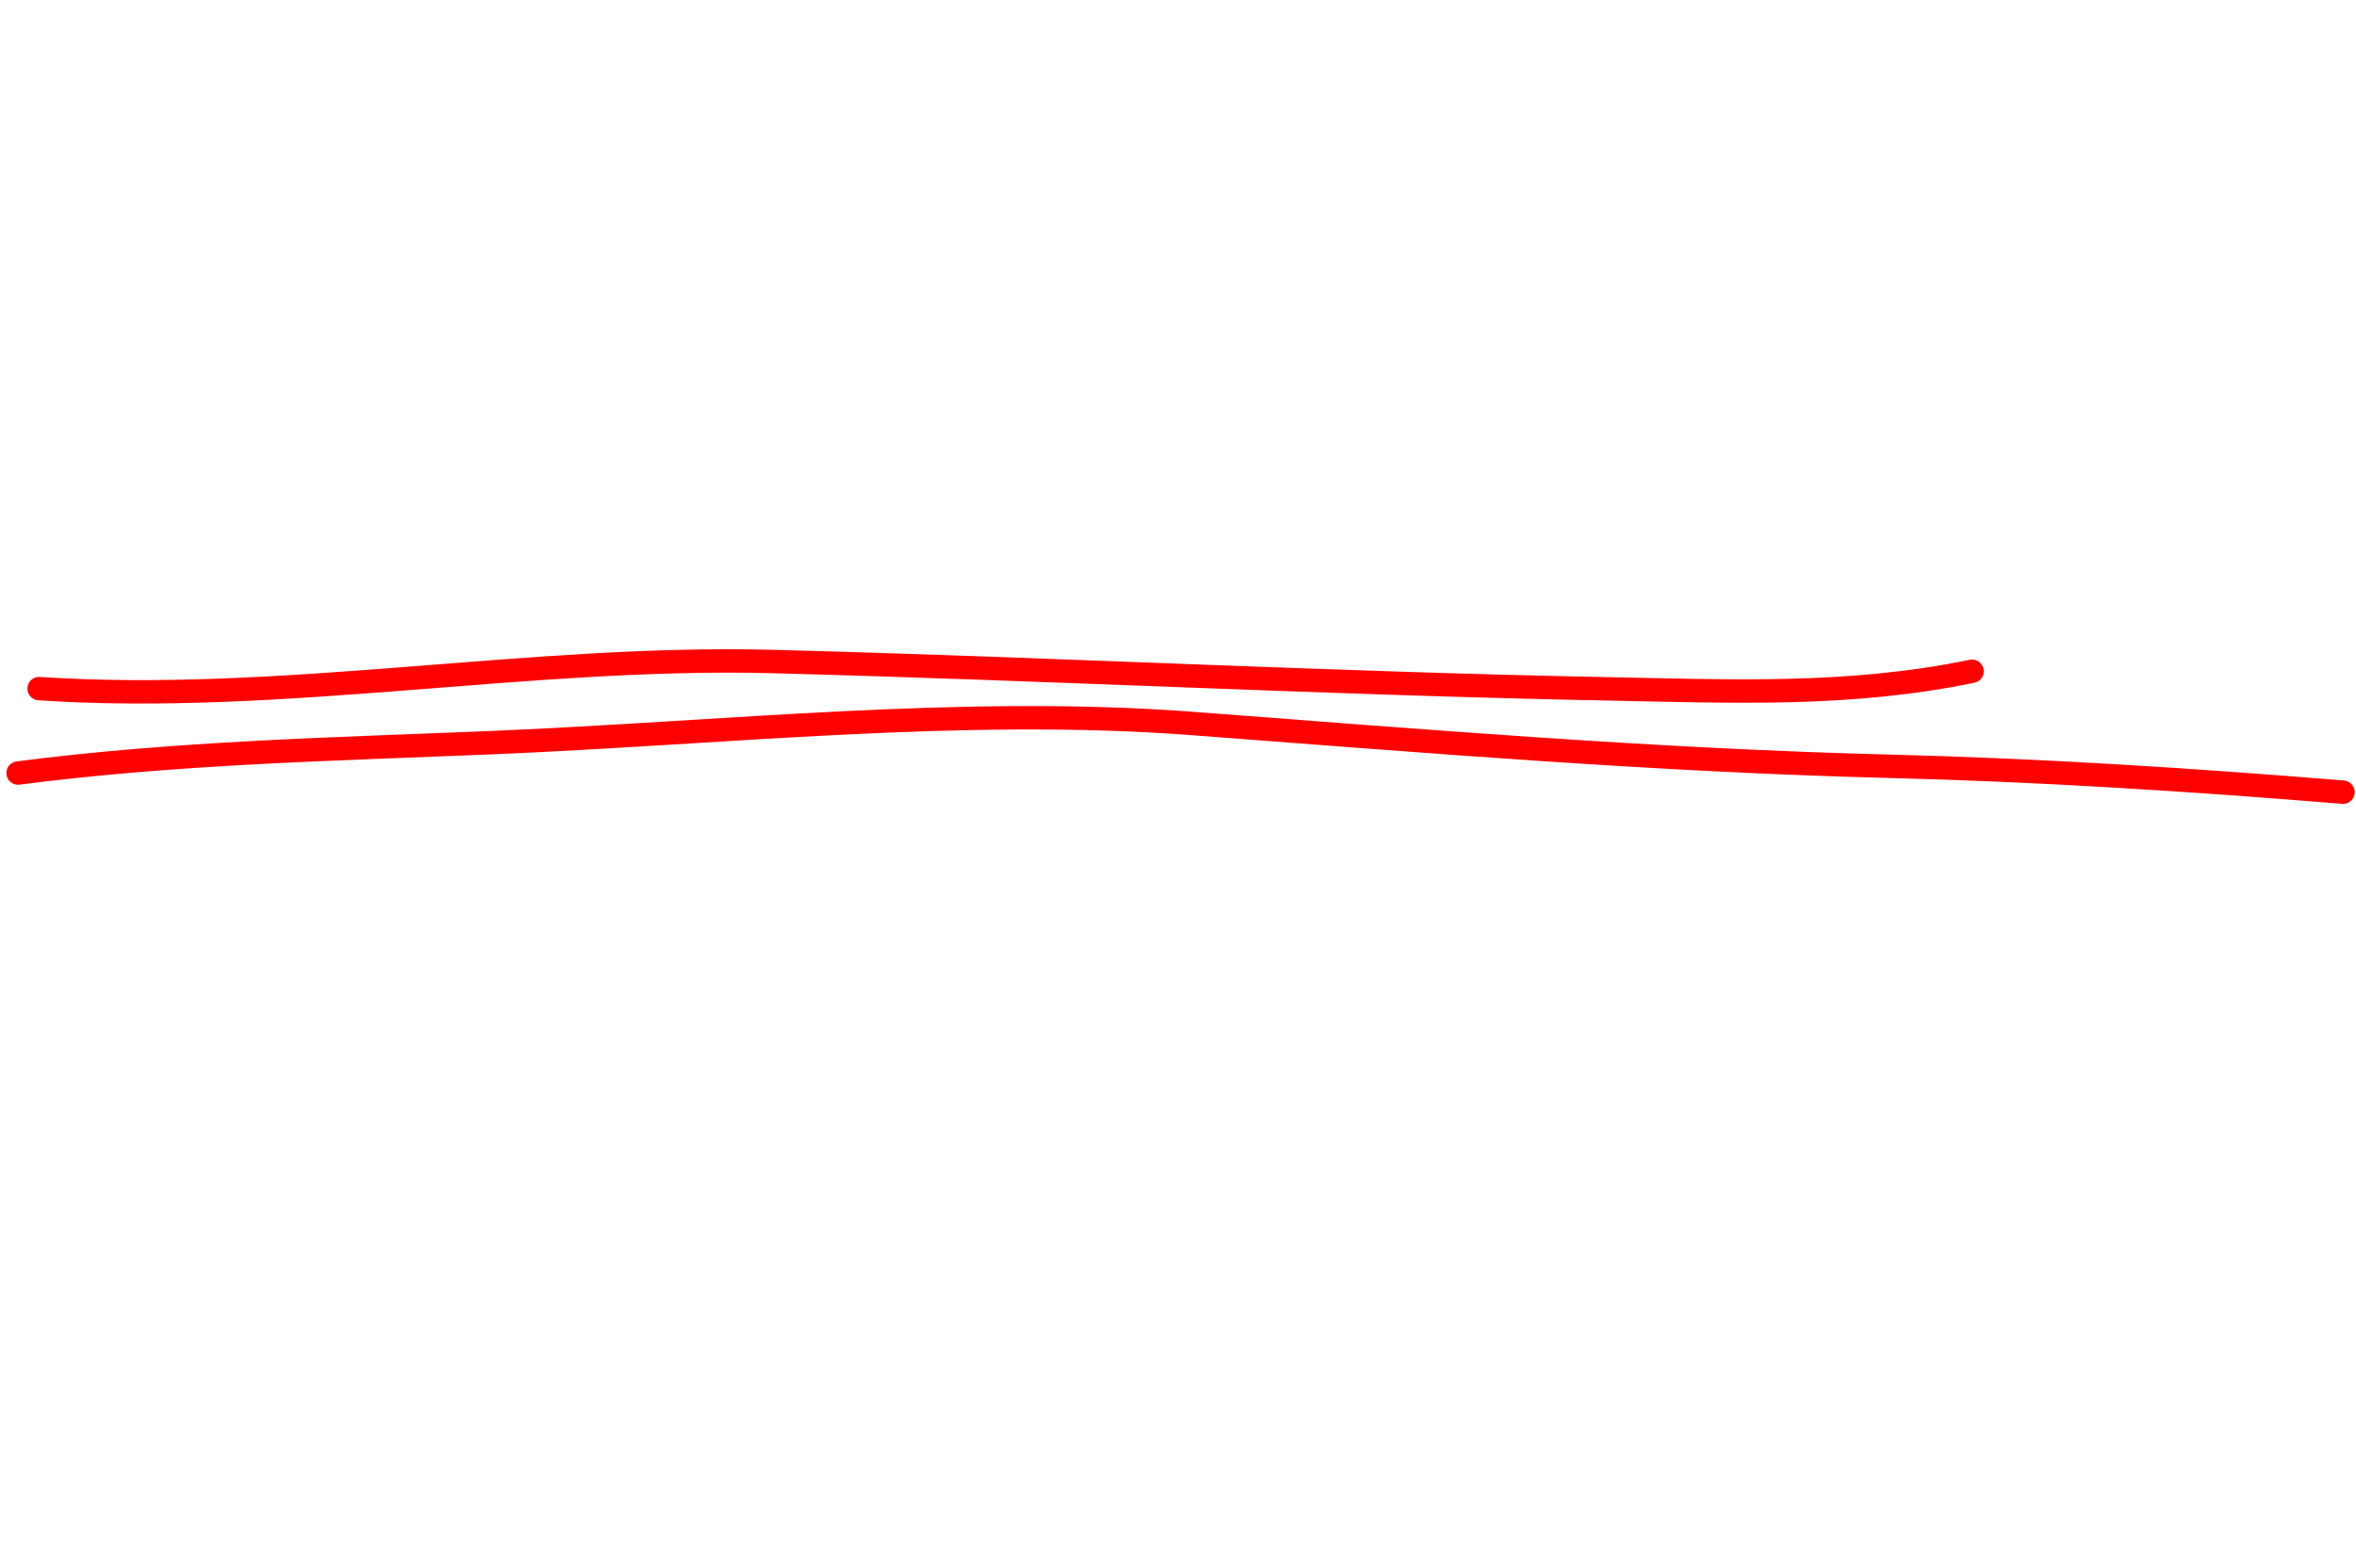 <?xml version="1.0" encoding="UTF-8"?> <svg xmlns="http://www.w3.org/2000/svg" width="302" height="201" viewBox="0 0 302 201" fill="none"><path d="M5.011 88.278C35.819 90.333 67.901 83.994 98.974 84.802C134.791 85.735 170.427 87.621 206.29 88.312C221.854 88.612 237.015 89.316 252.786 86.05" stroke="#FF0000" stroke-width="3" stroke-linecap="round"></path><path d="M2.316 99.098C22.685 96.463 42.824 96.043 62.966 95.206C92.893 93.963 123.435 90.524 152.782 92.744C182.617 95.001 212.114 97.478 242.279 98.236C261.759 98.725 281.073 99.979 300.329 101.552" stroke="#FF0000" stroke-width="3" stroke-linecap="round"></path></svg> 